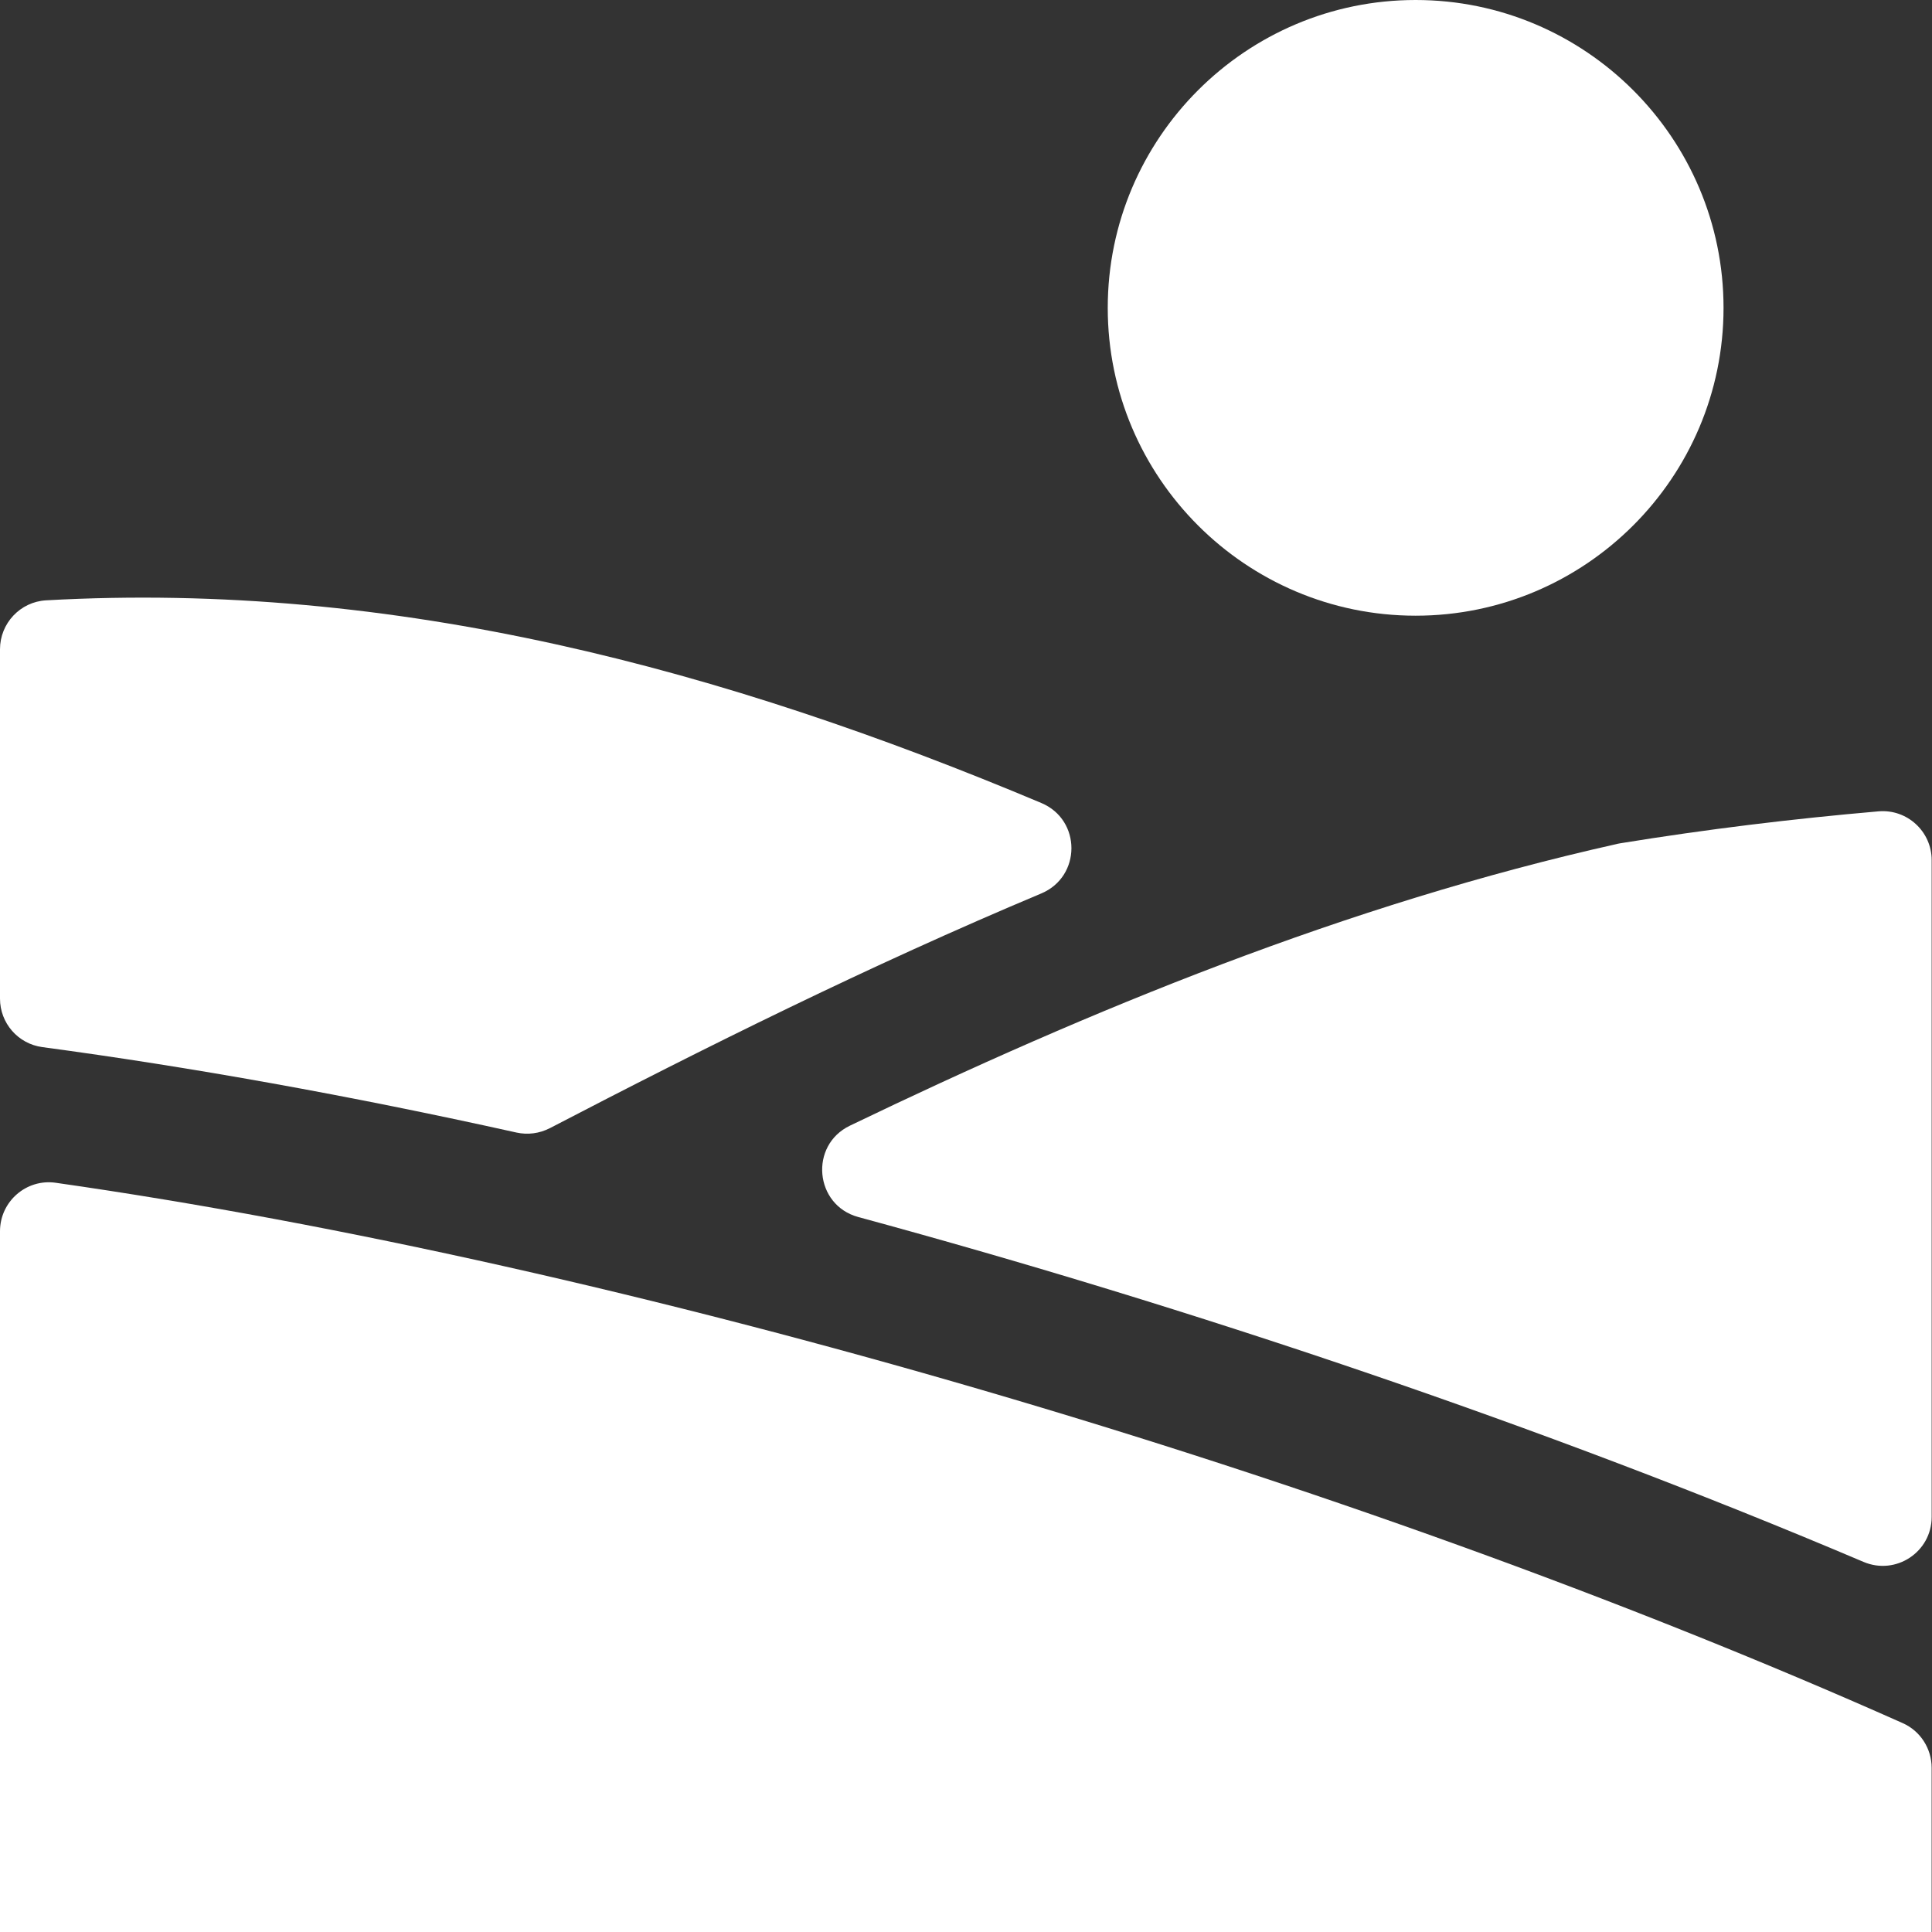 <svg xmlns="http://www.w3.org/2000/svg" width="60" height="60" viewBox="0 0 60 60" fill="none"><rect x="0" y="0" width="60" height="60" fill="#333333" stroke="none"/><path d="M43.963 0C38.691 0 34.402 4.289 34.402 9.561C34.402 14.832 38.691 19.121 43.963 19.121C49.234 19.121 53.526 14.832 53.526 9.561C53.526 4.289 49.236 0 43.963 0Z" fill="white"></path><path d="M17.071 35.039C21.873 32.541 26.979 29.997 32.338 27.747C33.585 27.222 33.587 25.463 32.34 24.938C22.51 20.803 12.297 18.034 1.429 18.644C0.627 18.69 0 19.359 0 20.163V31.014C0 31.774 0.561 32.418 1.315 32.519C5.899 33.134 10.84 34.018 16.039 35.172C16.387 35.249 16.752 35.202 17.069 35.039H17.071Z" fill="white"></path><path d="M50.217 26.21C41.833 28.084 33.823 31.381 26.394 34.959C25.127 35.569 25.296 37.426 26.654 37.796C36.911 40.582 47.927 44.28 57.875 48.507C58.879 48.932 59.99 48.199 59.99 47.108V26.713C59.99 25.822 59.228 25.121 58.339 25.197C55.686 25.427 53.016 25.75 50.32 26.189C50.285 26.195 50.251 26.2 50.217 26.208V26.21Z" fill="white"></path><path d="M0 38.237V60H59.989V54.901C59.989 54.303 59.639 53.757 59.092 53.514C41.778 45.798 19.294 39.239 1.731 36.732C0.817 36.601 0 37.313 0 38.239V38.237Z" fill="white"></path></svg>
